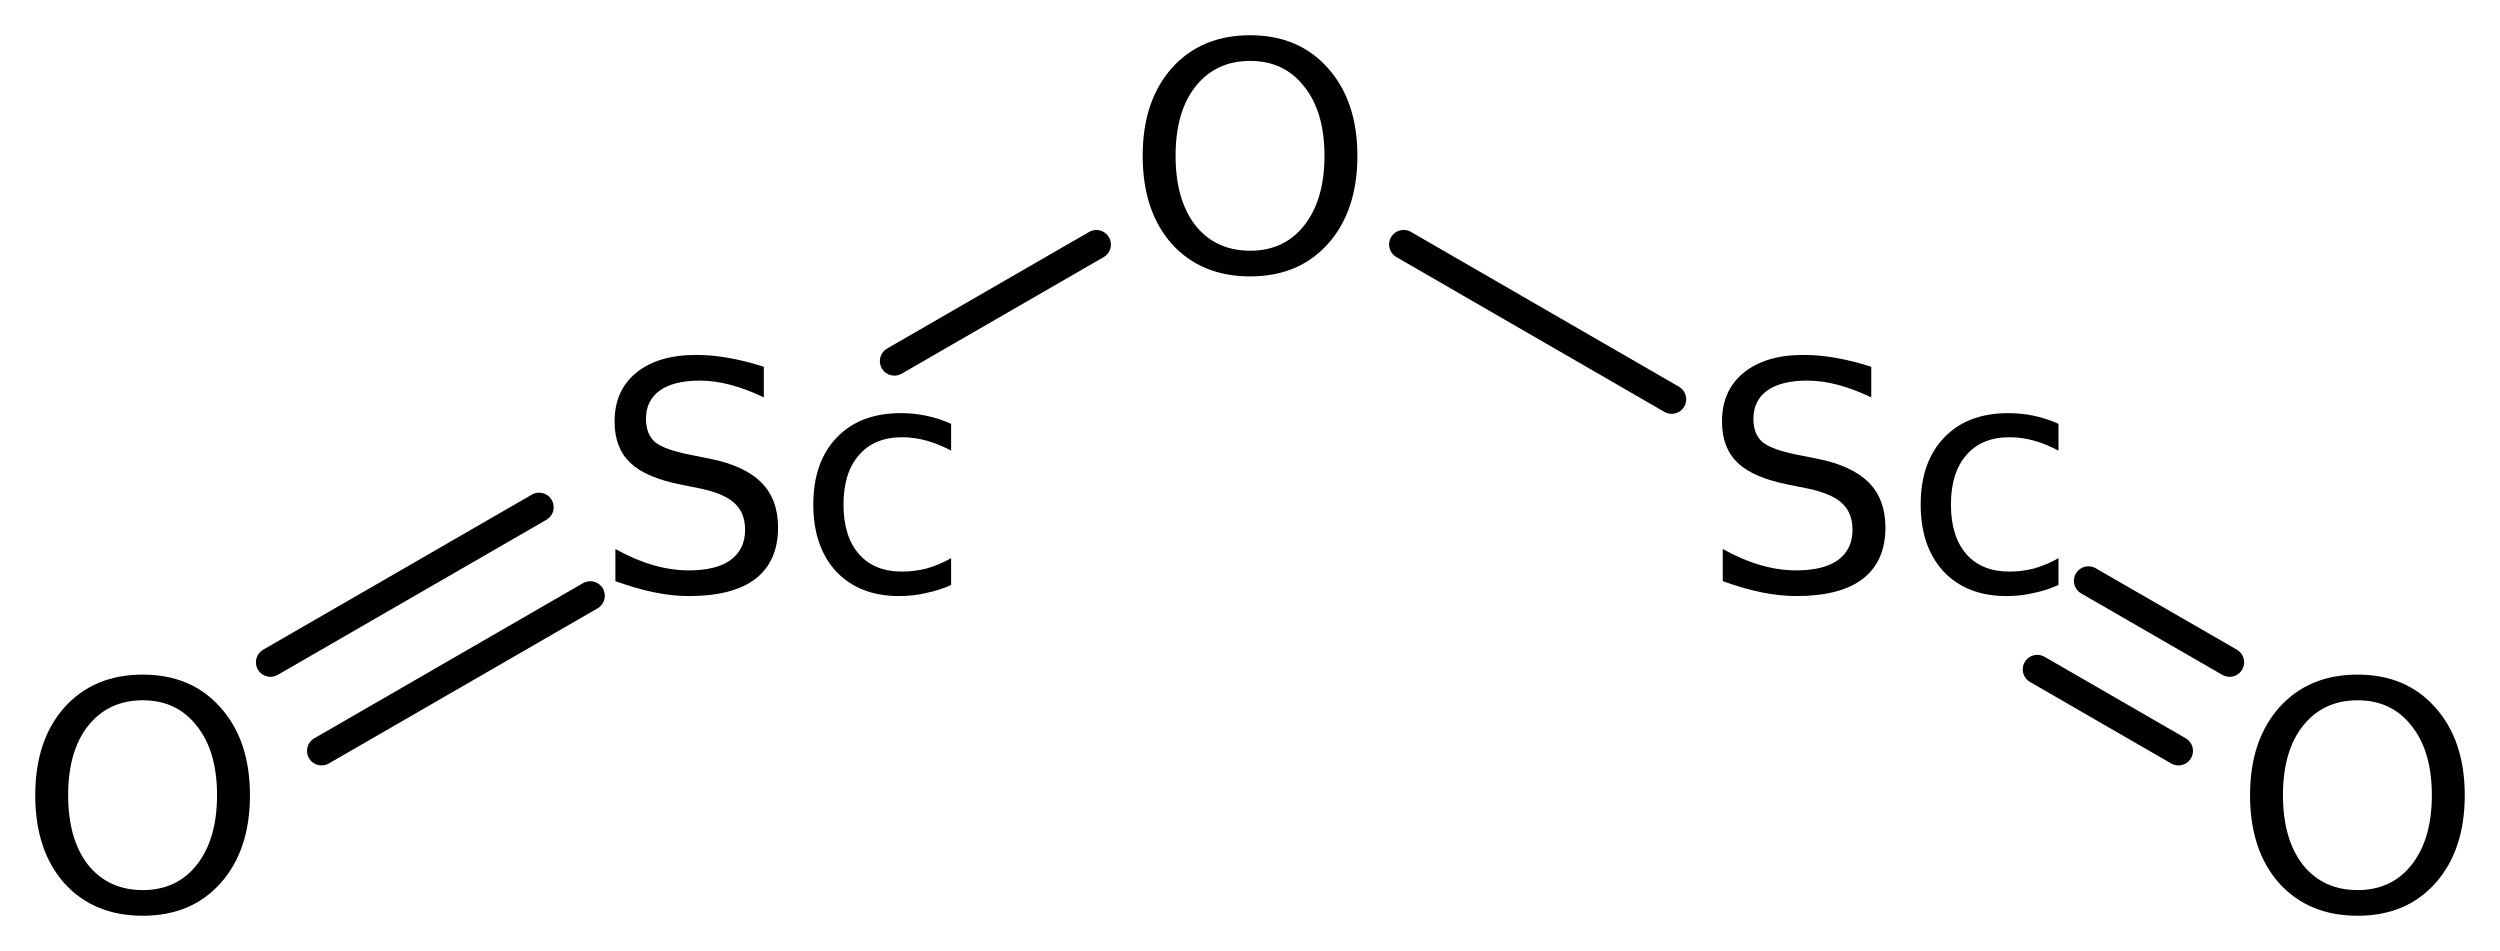 <?xml version='1.0' encoding='UTF-8'?>
<!DOCTYPE svg PUBLIC "-//W3C//DTD SVG 1.1//EN" "http://www.w3.org/Graphics/SVG/1.1/DTD/svg11.dtd">
<svg version='1.2' xmlns='http://www.w3.org/2000/svg' xmlns:xlink='http://www.w3.org/1999/xlink' width='39.727mm' height='15.112mm' viewBox='0 0 39.727 15.112'>
  <desc>Generated by the Chemistry Development Kit (http://github.com/cdk)</desc>
  <g stroke-linecap='round' stroke-linejoin='round' stroke='#000000' stroke-width='.462' fill='#000000'>
    <rect x='.0' y='.0' width='40.0' height='16.0' fill='#FFFFFF' stroke='none'/>
    <g id='mol1' class='mol'>
      <g id='mol1bnd1' class='bond'>
        <line x1='34.617' y1='11.932' x2='32.374' y2='10.637'/>
        <line x1='35.43' y1='10.524' x2='33.187' y2='9.23'/>
      </g>
      <line id='mol1bnd2' class='bond' x1='26.564' y1='6.345' x2='22.305' y2='3.885'/>
      <line id='mol1bnd3' class='bond' x1='17.422' y1='3.886' x2='14.213' y2='5.738'/>
      <g id='mol1bnd4' class='bond'>
        <line x1='9.38' y1='9.467' x2='5.11' y2='11.932'/>
        <line x1='8.567' y1='8.06' x2='4.298' y2='10.524'/>
      </g>
      <path id='mol1atm1' class='atom' d='M37.464 11.128q-.547 -.0 -.869 .407q-.317 .401 -.317 1.101q.0 .699 .317 1.107q.322 .401 .869 .401q.542 .0 .858 -.401q.322 -.408 .322 -1.107q.0 -.7 -.322 -1.101q-.316 -.407 -.858 -.407zM37.464 10.72q.773 .0 1.235 .523q.468 .523 .468 1.393q.0 .876 -.468 1.399q-.462 .517 -1.235 .517q-.778 -.0 -1.246 -.517q-.463 -.523 -.463 -1.399q.0 -.87 .463 -1.393q.468 -.523 1.246 -.523z' stroke='none'/>
      <path id='mol1atm2' class='atom' d='M29.736 5.829v.486q-.28 -.134 -.535 -.201q-.25 -.066 -.487 -.066q-.407 -.0 -.632 .158q-.219 .158 -.219 .45q-.0 .243 .146 .371q.152 .121 .559 .201l.304 .06q.554 .11 .822 .377q.267 .268 .267 .718q.0 .535 -.359 .815q-.359 .274 -1.058 .274q-.262 -.0 -.56 -.061q-.292 -.061 -.608 -.176v-.511q.304 .17 .596 .255q.292 .085 .572 .085q.432 .0 .663 -.164q.231 -.17 .231 -.48q.0 -.274 -.17 -.426q-.164 -.152 -.542 -.231l-.304 -.061q-.559 -.11 -.809 -.347q-.249 -.237 -.249 -.657q-.0 -.492 .341 -.772q.346 -.286 .955 -.286q.255 .0 .523 .049q.273 .048 .553 .14zM32.711 6.735v.426q-.194 -.104 -.389 -.159q-.195 -.054 -.389 -.054q-.444 -.0 -.688 .286q-.243 .279 -.243 .784q-.0 .505 .243 .785q.244 .28 .688 .28q.194 -.0 .389 -.049q.195 -.055 .389 -.164v.426q-.188 .085 -.395 .127q-.201 .049 -.432 .049q-.627 -.0 -.998 -.389q-.365 -.396 -.365 -1.065q.0 -.675 .372 -1.064q.371 -.389 1.021 -.389q.207 -.0 .408 .042q.201 .043 .389 .128z' stroke='none'/>
      <path id='mol1atm3' class='atom' d='M19.867 .968q-.548 -.0 -.87 .407q-.316 .401 -.316 1.101q-.0 .699 .316 1.107q.322 .401 .87 .401q.541 .0 .857 -.401q.323 -.408 .323 -1.107q-.0 -.7 -.323 -1.101q-.316 -.407 -.857 -.407zM19.867 .56q.772 .0 1.235 .523q.468 .523 .468 1.393q-.0 .876 -.468 1.399q-.463 .517 -1.235 .517q-.779 -.0 -1.247 -.517q-.462 -.523 -.462 -1.399q-.0 -.87 .462 -1.393q.468 -.523 1.247 -.523z' stroke='none'/>
      <path id='mol1atm4' class='atom' d='M12.138 5.829v.486q-.279 -.134 -.535 -.201q-.249 -.066 -.486 -.066q-.408 -.0 -.633 .158q-.219 .158 -.219 .45q.0 .243 .146 .371q.152 .121 .56 .2l.304 .061q.553 .11 .821 .377q.268 .268 .268 .718q-.0 .535 -.359 .815q-.359 .274 -1.059 .274q-.261 -.0 -.559 -.061q-.292 -.061 -.608 -.176v-.511q.304 .17 .596 .255q.292 .085 .571 .085q.432 .0 .663 -.164q.231 -.17 .231 -.48q.0 -.274 -.17 -.426q-.164 -.152 -.541 -.231l-.304 -.061q-.56 -.11 -.809 -.347q-.25 -.237 -.25 -.657q.0 -.492 .341 -.772q.347 -.286 .955 -.286q.255 -.0 .523 .049q.274 .048 .553 .14zM15.114 6.735v.426q-.195 -.104 -.39 -.159q-.194 -.054 -.389 -.054q-.444 -.0 -.687 .286q-.244 .279 -.244 .784q.0 .505 .244 .785q.243 .28 .687 .28q.195 -.0 .389 -.049q.195 -.055 .39 -.164v.426q-.189 .085 -.396 .127q-.201 .049 -.432 .049q-.626 -.0 -.997 -.389q-.365 -.396 -.365 -1.065q-.0 -.675 .371 -1.064q.371 -.389 1.022 -.389q.207 -.0 .407 .042q.201 .043 .39 .128z' stroke='none'/>
      <path id='mol1atm5' class='atom' d='M2.269 11.128q-.547 -.0 -.87 .407q-.316 .401 -.316 1.101q.0 .699 .316 1.107q.323 .401 .87 .401q.541 .0 .858 -.401q.322 -.408 .322 -1.107q.0 -.7 -.322 -1.101q-.317 -.407 -.858 -.407zM2.269 10.72q.773 -.0 1.235 .523q.468 .523 .468 1.393q.0 .876 -.468 1.399q-.462 .517 -1.235 .517q-.778 -.0 -1.247 -.517q-.462 -.523 -.462 -1.399q-.0 -.87 .462 -1.393q.469 -.523 1.247 -.523z' stroke='none'/>
    </g>
  </g>
</svg>
